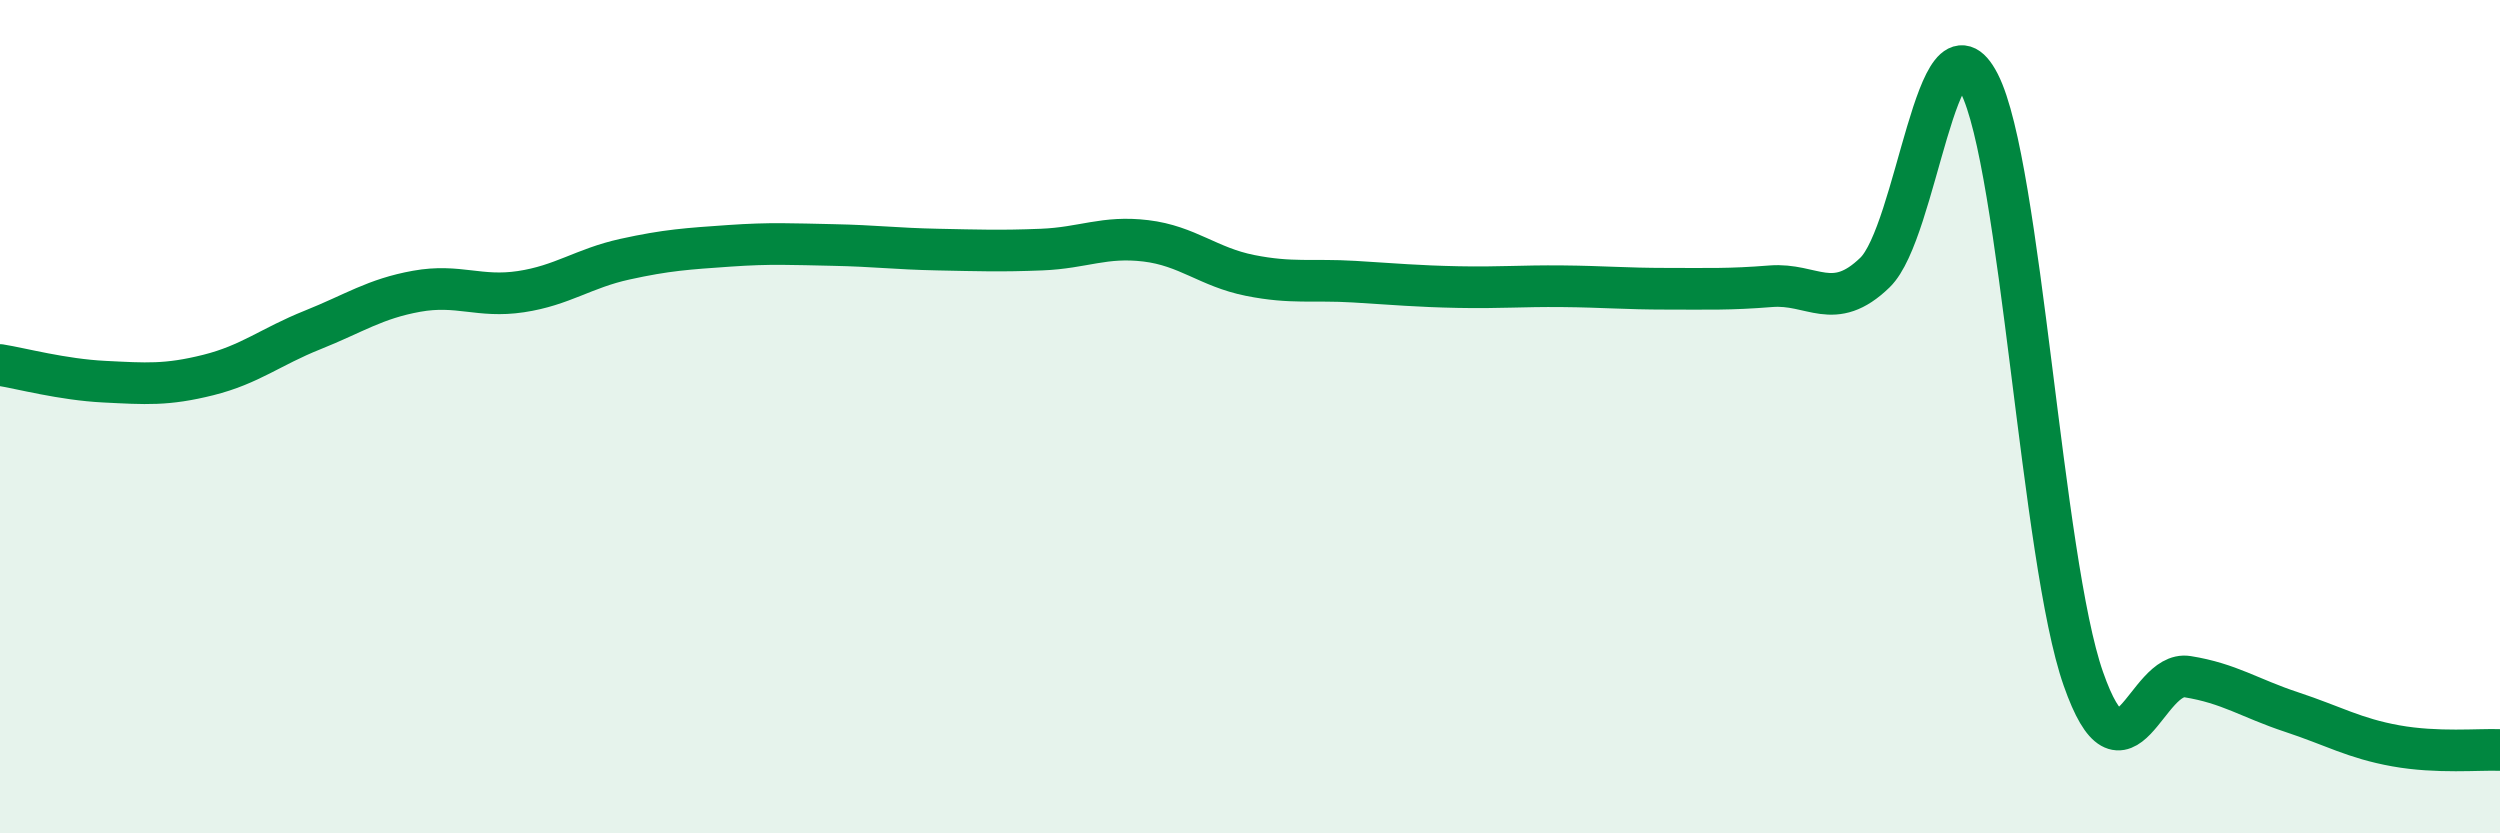 
    <svg width="60" height="20" viewBox="0 0 60 20" xmlns="http://www.w3.org/2000/svg">
      <path
        d="M 0,8.76 C 0.5,8.84 1.5,9.11 2.5,9.16 C 3.5,9.21 4,9.25 5,9 C 6,8.75 6.5,8.32 7.5,7.92 C 8.5,7.52 9,7.17 10,6.99 C 11,6.81 11.5,7.15 12.5,7 C 13.5,6.85 14,6.44 15,6.22 C 16,6 16.5,5.97 17.5,5.9 C 18.5,5.83 19,5.86 20,5.88 C 21,5.9 21.5,5.97 22.5,5.99 C 23.5,6.01 24,6.03 25,5.99 C 26,5.95 26.5,5.66 27.5,5.78 C 28.5,5.9 29,6.41 30,6.61 C 31,6.81 31.5,6.7 32.5,6.76 C 33.5,6.82 34,6.87 35,6.89 C 36,6.91 36.5,6.86 37.5,6.87 C 38.5,6.88 39,6.93 40,6.93 C 41,6.93 41.5,6.95 42.5,6.87 C 43.5,6.79 44,7.51 45,6.54 C 46,5.57 46.5,0.05 47.5,2 C 48.5,3.95 49,13.44 50,16.29 C 51,19.14 51.5,16.08 52.5,16.24 C 53.5,16.4 54,16.76 55,17.09 C 56,17.42 56.5,17.72 57.5,17.9 C 58.5,18.08 59.5,17.98 60,18L60 20L0 20Z"
        fill="#008740"
        opacity="0.1"
        stroke-linecap="round"
        stroke-linejoin="round"
      />
      <path
        d="M 0,8.76 C 0.5,8.84 1.5,9.11 2.5,9.16 C 3.5,9.21 4,9.25 5,9 C 6,8.75 6.5,8.32 7.5,7.92 C 8.5,7.52 9,7.17 10,6.99 C 11,6.81 11.5,7.15 12.5,7 C 13.5,6.85 14,6.44 15,6.22 C 16,6 16.5,5.97 17.5,5.9 C 18.5,5.83 19,5.86 20,5.88 C 21,5.9 21.5,5.97 22.5,5.99 C 23.5,6.01 24,6.03 25,5.99 C 26,5.95 26.5,5.66 27.5,5.78 C 28.5,5.9 29,6.41 30,6.61 C 31,6.81 31.5,6.7 32.5,6.76 C 33.5,6.82 34,6.87 35,6.89 C 36,6.91 36.5,6.86 37.5,6.87 C 38.5,6.88 39,6.93 40,6.93 C 41,6.93 41.5,6.95 42.5,6.87 C 43.5,6.79 44,7.51 45,6.54 C 46,5.57 46.5,0.05 47.5,2 C 48.5,3.95 49,13.44 50,16.29 C 51,19.14 51.5,16.08 52.5,16.24 C 53.5,16.4 54,16.76 55,17.09 C 56,17.42 56.5,17.72 57.5,17.9 C 58.5,18.08 59.5,17.98 60,18"
        stroke="#008740"
        stroke-width="1"
        fill="none"
        stroke-linecap="round"
        stroke-linejoin="round"
      />
    </svg>
  